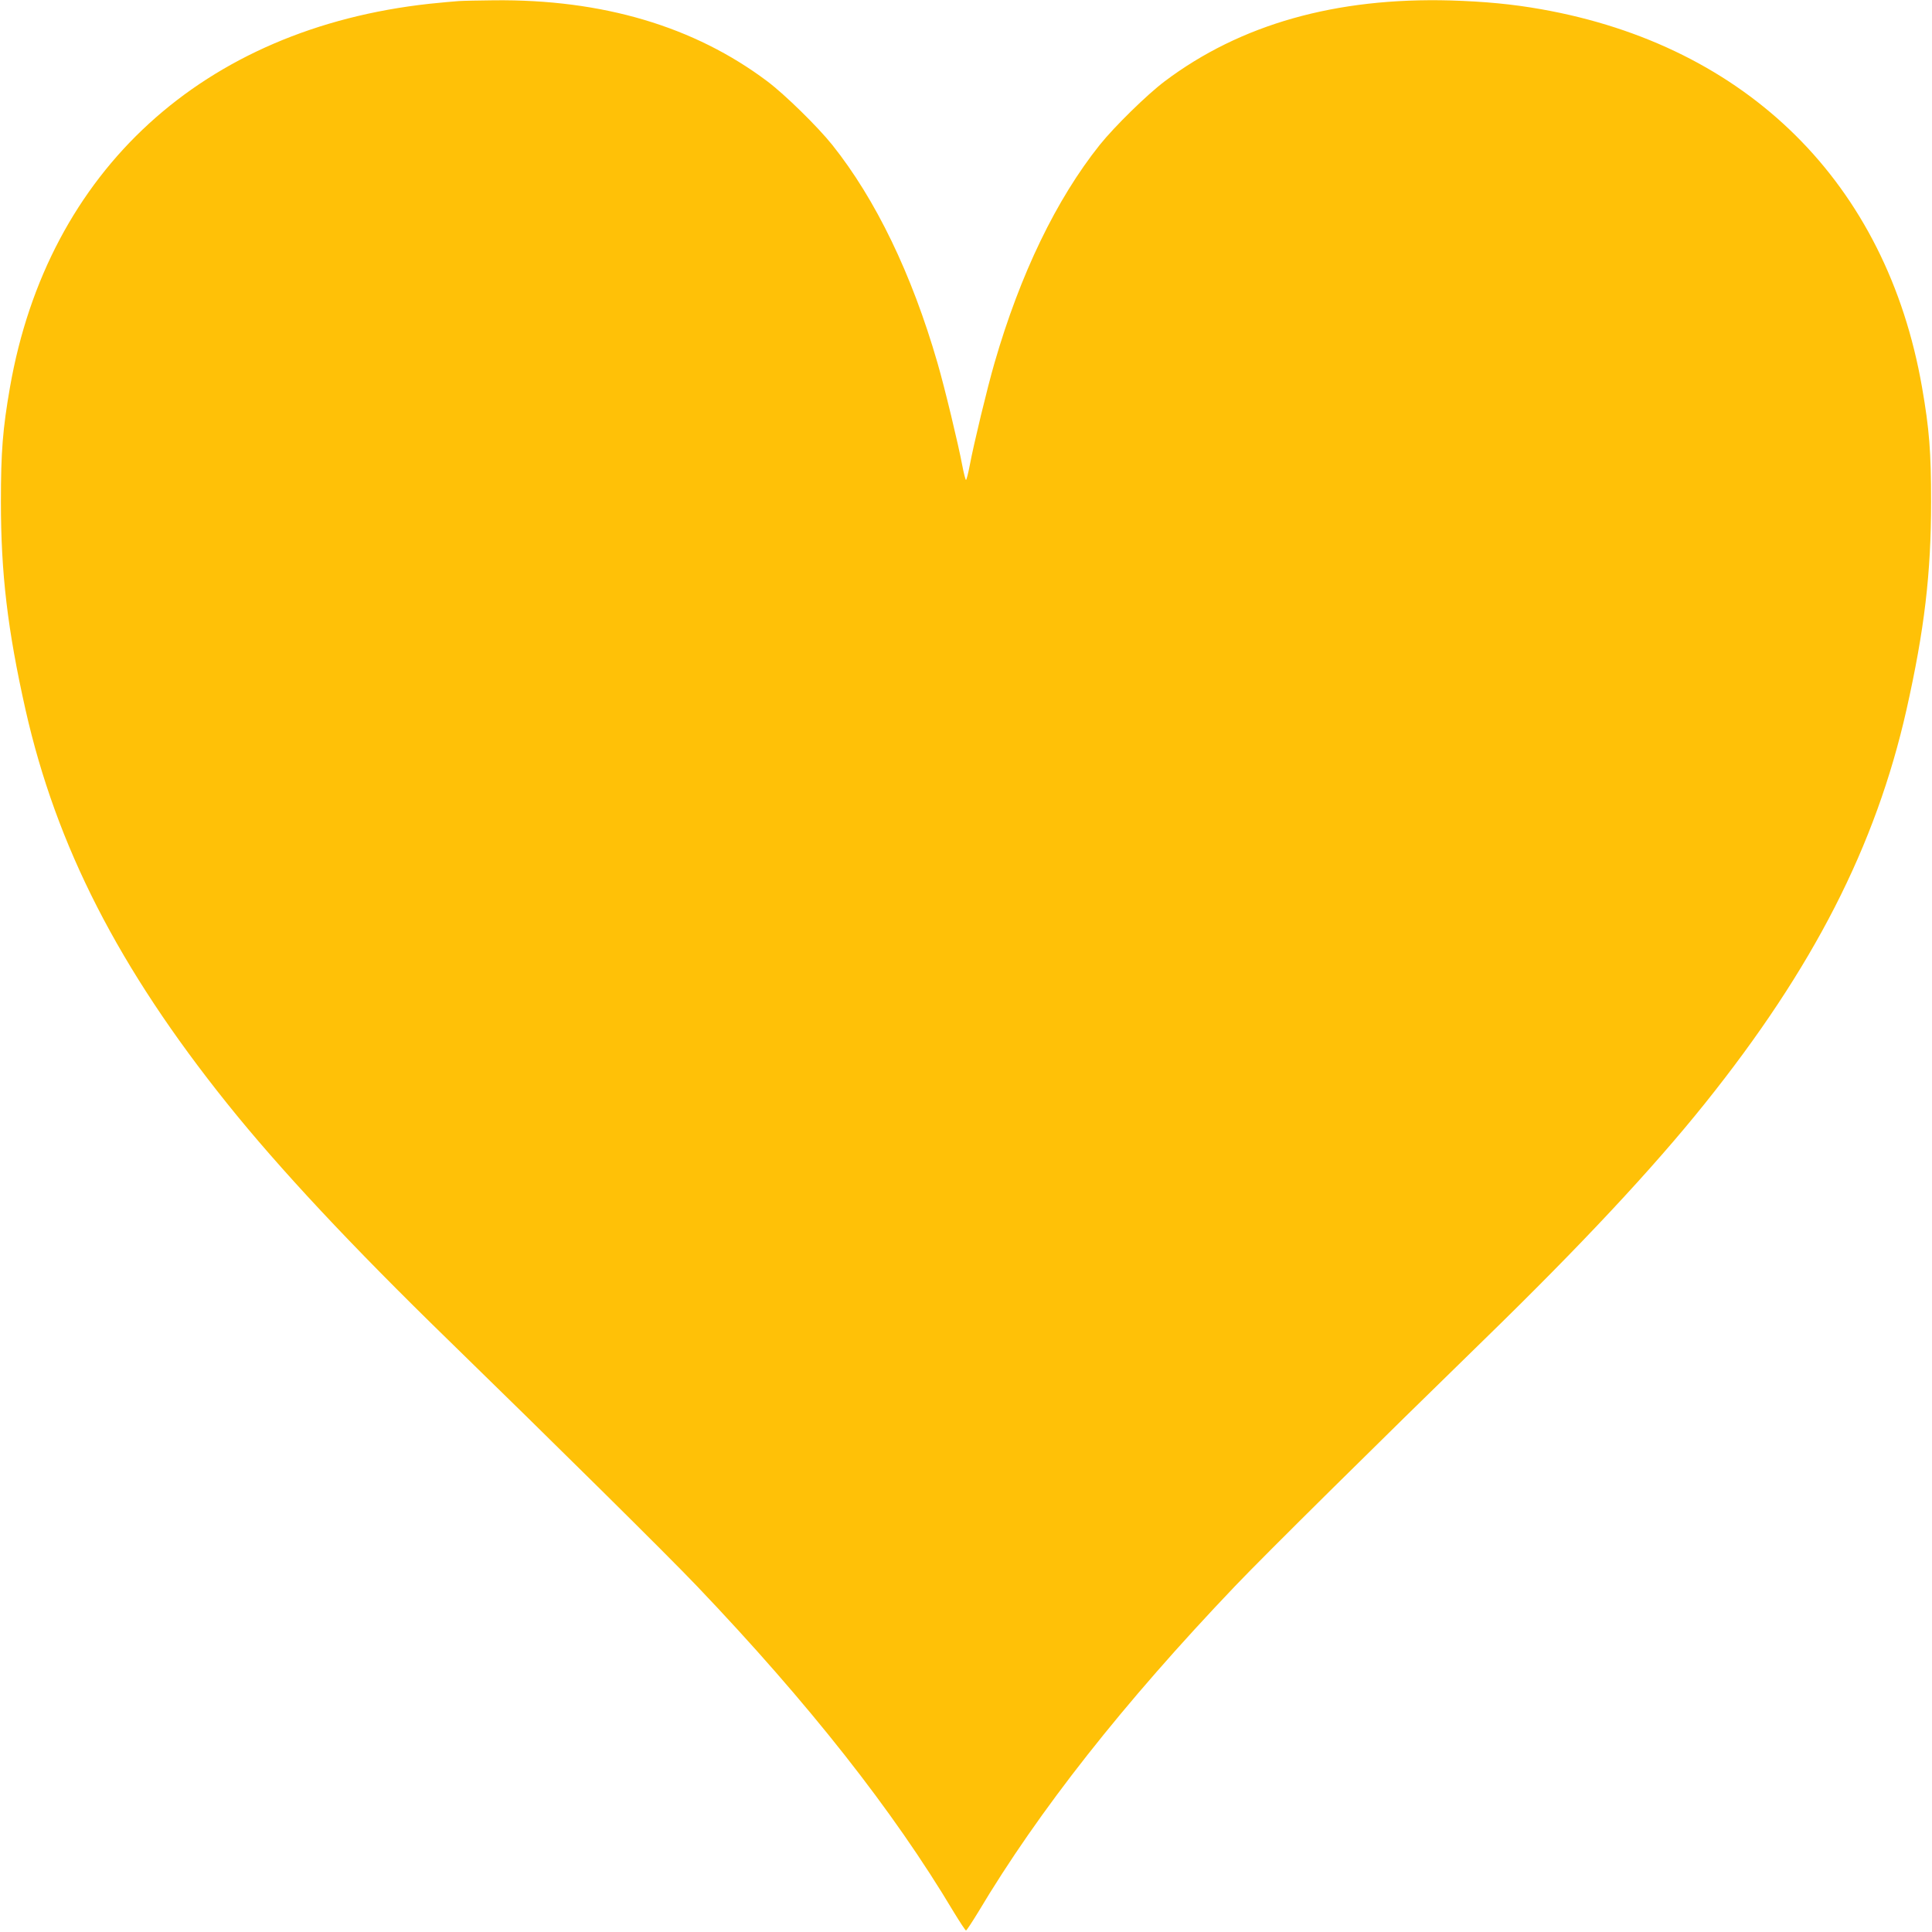 <?xml version="1.0" standalone="no"?>
<!DOCTYPE svg PUBLIC "-//W3C//DTD SVG 20010904//EN"
 "http://www.w3.org/TR/2001/REC-SVG-20010904/DTD/svg10.dtd">
<svg version="1.0" xmlns="http://www.w3.org/2000/svg"
 width="1280pt" height="1280pt" viewBox="0 0 1280 1280"
 preserveAspectRatio="xMidYMid meet">
<g transform="translate(0,1280) scale(0.1,-0.1)"
fill="#ffc107" stroke="none">
<path d="M3040 12793 c-30 -2 -118 -10 -195 -18 -1499 -164 -2528 -1105 -2779
-2541 -48 -276 -60 -426 -60 -759 0 -474 44 -847 163 -1377 204 -904 617
-1712 1335 -2608 347 -433 823 -942 1466 -1568 699 -681 1453 -1426 1649
-1632 739 -775 1298 -1484 1700 -2158 41 -67 77 -122 81 -122 4 0 40 55 81
122 402 674 961 1383 1700 2158 196 206 950 951 1649 1632 643 626 1119 1135
1466 1568 718 896 1131 1704 1335 2608 119 530 163 903 163 1377 0 333 -12
483 -60 759 -235 1350 -1156 2263 -2524 2505 -192 34 -374 51 -600 58 -759 21
-1392 -158 -1894 -536 -118 -89 -333 -300 -430 -421 -288 -361 -527 -856 -697
-1444 -48 -165 -138 -539 -164 -678 -10 -54 -22 -98 -25 -98 -3 0 -15 44 -25
98 -26 139 -116 513 -164 678 -170 588 -409 1083 -697 1444 -97 121 -312 332
-430 421 -484 364 -1093 545 -1813 537 -97 -1 -201 -3 -231 -5z"/>
</g>
</svg>
